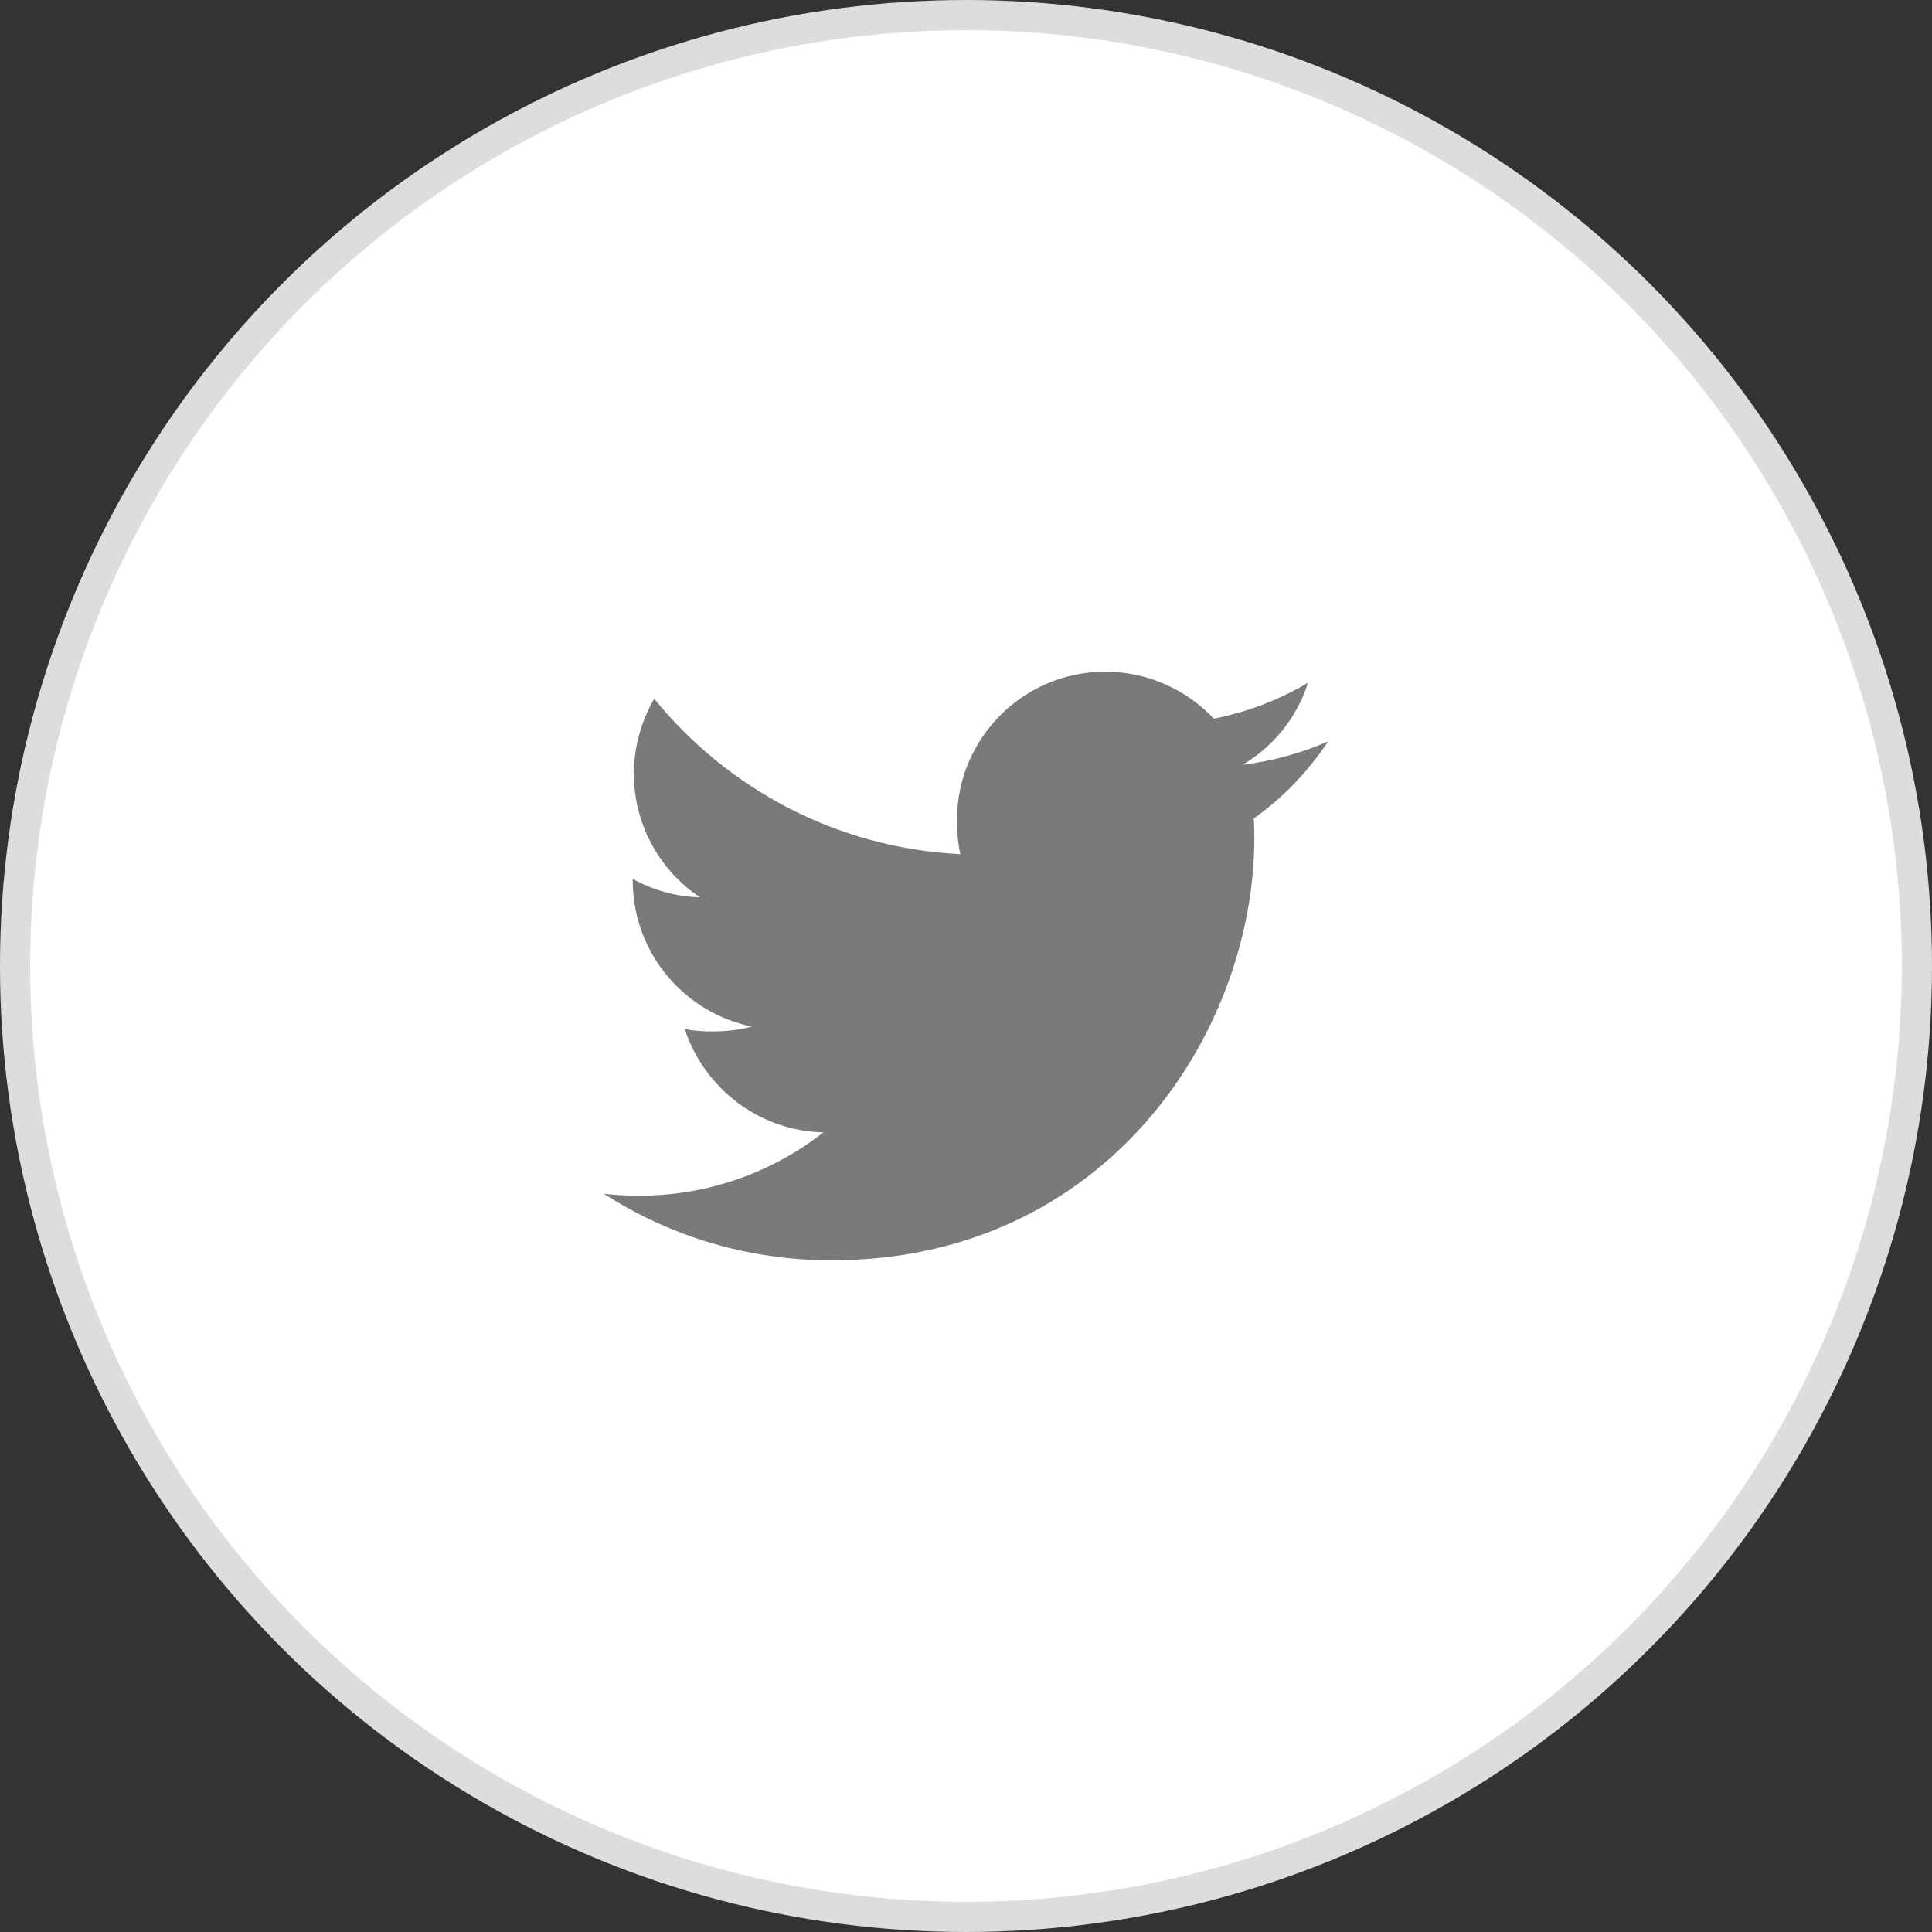 <?xml version="1.0" encoding="UTF-8"?> <svg xmlns="http://www.w3.org/2000/svg" width="64" height="64" viewBox="0 0 64 64" fill="none"><rect x="0" y="0" width="64" height="64" fill="#333333" stroke="none"/> <circle cx="32" cy="32" r="31.5" fill="white" stroke="#DDDDDD"></circle> <g clip-path="url(#clip0_151_703)"> <path d="M44 24.558C43.108 24.95 42.157 25.209 41.165 25.335C42.185 24.727 42.964 23.77 43.33 22.616C42.379 23.183 41.329 23.584 40.21 23.807C39.307 22.846 38.02 22.25 36.616 22.25C33.892 22.25 31.699 24.461 31.699 27.172C31.699 27.561 31.732 27.936 31.813 28.294C27.722 28.094 24.103 26.134 21.671 23.147C21.247 23.884 20.998 24.727 20.998 25.634C20.998 27.338 21.875 28.849 23.183 29.723C22.393 29.708 21.617 29.479 20.96 29.117V29.171C20.96 31.562 22.666 33.548 24.902 34.005C24.502 34.115 24.065 34.167 23.612 34.167C23.297 34.167 22.979 34.15 22.681 34.084C23.318 36.032 25.127 37.465 27.278 37.511C25.604 38.821 23.479 39.609 21.178 39.609C20.774 39.609 20.387 39.592 20 39.542C22.18 40.947 24.763 41.75 27.548 41.75C36.602 41.75 41.552 34.25 41.552 27.749C41.552 27.532 41.545 27.322 41.534 27.113C42.511 26.42 43.331 25.555 44 24.558Z" fill="#7A7A7A"></path> </g> <defs> <clipPath id="clip0_151_703"> <rect width="24" height="24" fill="white" transform="translate(20 20)"></rect> </clipPath> </defs> </svg> 